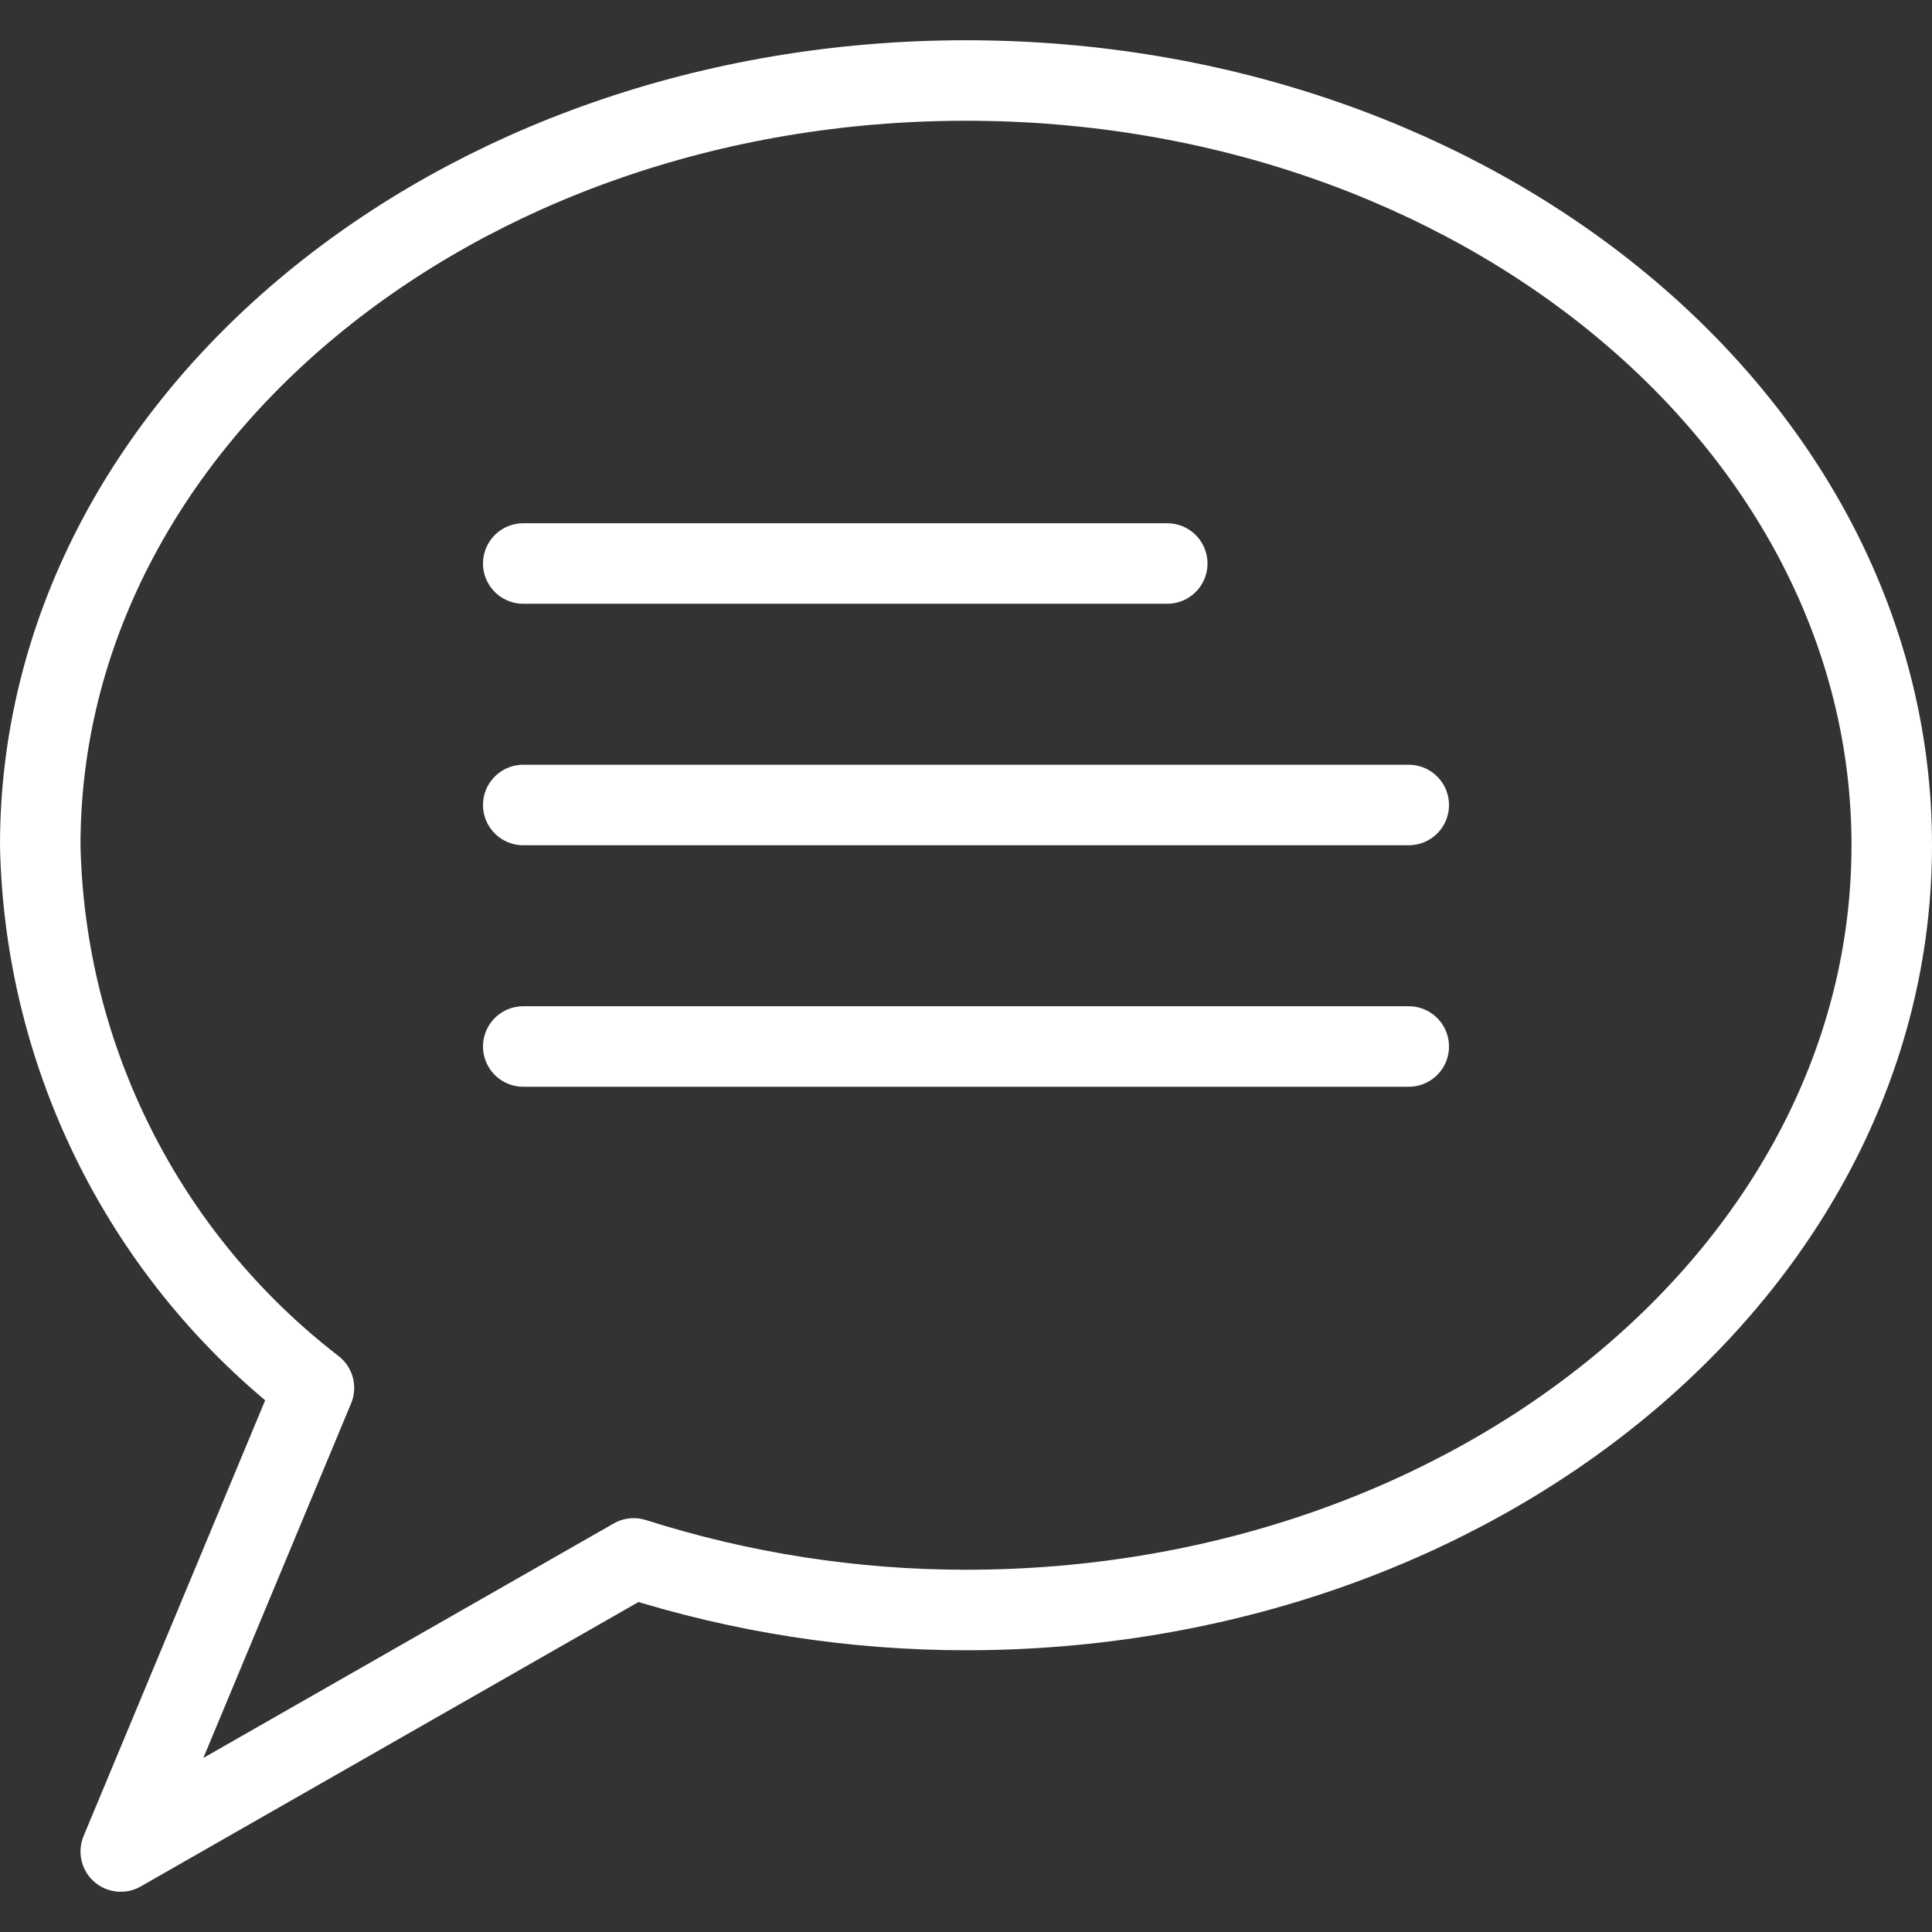 <svg xmlns="http://www.w3.org/2000/svg" version="1.1" xmlns:xlink="http://www.w3.org/1999/xlink" xmlns:svgjs="http://svgjs.com/svgjs" viewBox="0 0 120 120" width="120" height="120"><rect x="0" y="0" width="120" height="120" fill="#333333" stroke="none"/><title>Exported from Streamline App (https://app.streamlineicons.com)</title><g transform="matrix(5,0,0,5,0,0)"><path d="M 12,1C5.649,1,0.5,5.253,0.5,10.5c0.054,2.646,1.304,5.125,3.4,6.741L1.5,23l6.372-3.641 C9.207,19.784,10.599,20,12,20c6.351,0,11.5-4.253,11.5-9.5S18.351,1,12,1z " stroke="#ffffff" fill="none" stroke-width="1" stroke-linecap="round" stroke-linejoin="round"></path><path d="M 6.5,7h8 " stroke="#ffffff" fill="none" stroke-width="1" stroke-linecap="round" stroke-linejoin="round"></path><path d="M 6.5,10h11 " stroke="#ffffff" fill="none" stroke-width="1" stroke-linecap="round" stroke-linejoin="round"></path><path d="M 6.5,13h11" stroke="#ffffff" fill="none" stroke-width="1" stroke-linecap="round" stroke-linejoin="round"></path></g></svg>